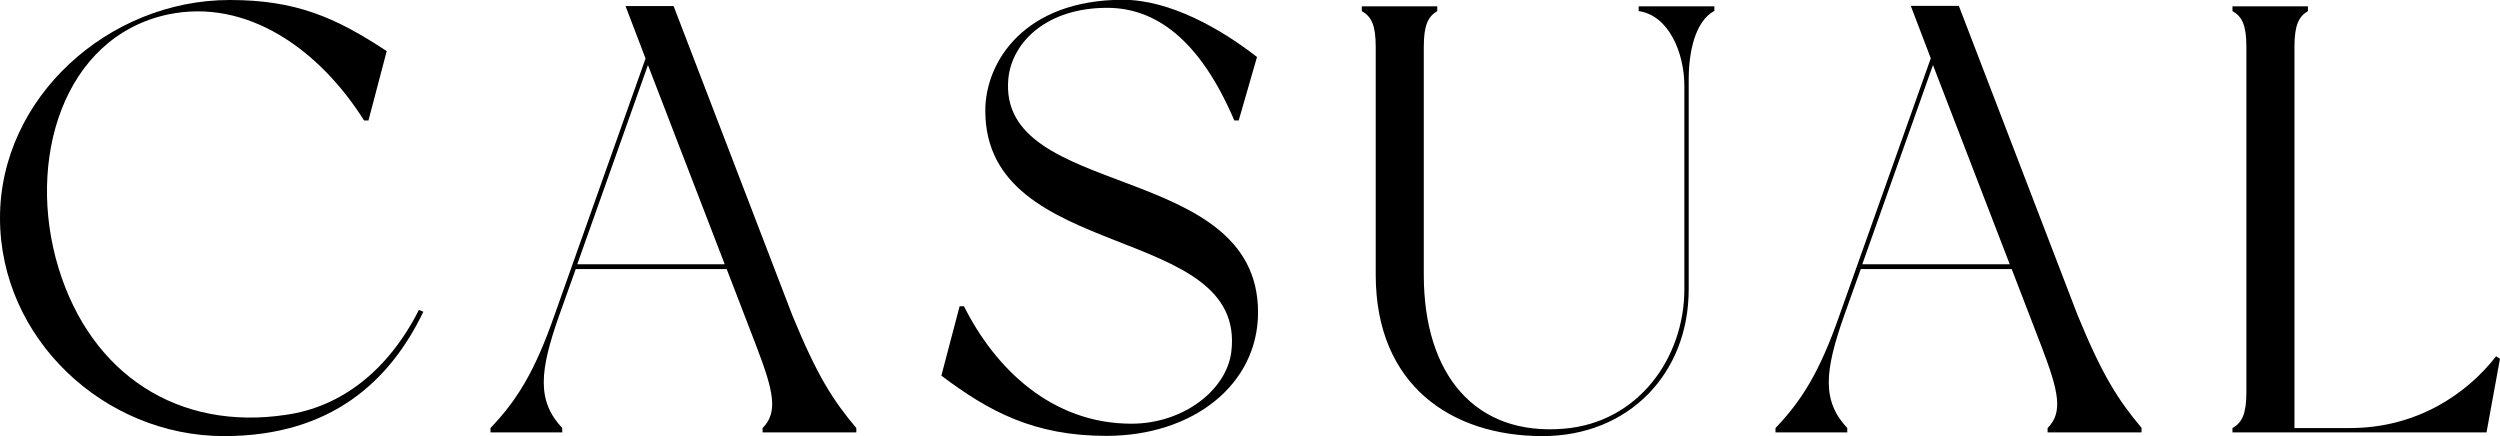 <?xml version="1.0" encoding="UTF-8"?><svg id="_レイヤー_2" xmlns="http://www.w3.org/2000/svg" viewBox="0 0 114.94 20.05"><g id="design"><g><path d="M19.46,14.34c-1.51,3.14-4.2,5.71-9.16,5.71C4.79,20.05,0,15.57,0,10.02S5.01,0,10.56,0c3.02,0,4.84,.78,7.22,2.35l-.84,3.19h-.2C14.7,2.3,11.37-.11,7.7,.67,2.91,1.71,1.18,7.36,2.69,12.32c1.51,4.93,5.54,7.5,10.47,6.75,2.52-.36,4.68-2.02,6.1-4.82l.2,.08Z"/><path d="M39.37,19.88h-4.31v-.2c.73-.73,.5-1.71-.28-3.75l-1.37-3.56h-6.94l-.76,2.13c-.9,2.55-1.04,3.92,.14,5.18v.2h-3.3v-.2c1.2-1.26,2.02-2.55,2.94-5.18L29.68,2.69l-.92-2.41h2.21l5.46,14.22c1.15,2.8,1.88,3.92,2.94,5.18v.2Zm-6.05-7.73l-3.53-9.16-3.25,9.16h6.78Z"/><path d="M57.79,2.63l-.84,2.91h-.2c-1.6-3.75-3.64-5.18-5.85-5.18-2.77,0-4.37,1.57-4.54,3.25-.53,5.6,11.48,3.75,11.48,10.75,0,3.33-3,5.68-6.97,5.68-3.33,0-5.4-1.12-7.59-2.77l.84-3.19h.2c1.43,2.86,4.03,5.4,7.7,5.4,2.38,0,4.37-1.54,4.59-3.3,.73-5.96-11.31-4.06-11.31-11.09,0-2.27,1.82-5.1,6.33-5.1,2.16,0,4.51,1.34,6.16,2.63Z"/><path d="M78.82,.28v.22c-.9,.48-1.18,1.93-1.18,3.14V13.3c0,3.89-2.77,6.75-6.72,6.75-4.17,0-7.67-2.32-7.67-7.42V2.16c0-1.01-.2-1.4-.64-1.65v-.22h3.47v.22c-.42,.25-.62,.64-.62,1.65V12.63c0,4.62,2.38,7.42,6.44,7.08,3.44-.28,5.54-3.28,5.54-6.41V3.95c0-1.54-.73-3.25-2.1-3.44v-.22h3.47Z"/><path d="M98.45,19.88h-4.31v-.2c.73-.73,.5-1.71-.28-3.75l-1.37-3.56h-6.94l-.76,2.13c-.9,2.55-1.04,3.92,.14,5.18v.2h-3.3v-.2c1.2-1.26,2.02-2.55,2.94-5.18l4.2-11.82-.92-2.41h2.21l5.46,14.22c1.15,2.8,1.88,3.92,2.94,5.18v.2Zm-6.05-7.73l-3.53-9.16-3.25,9.16h6.78Z"/><path d="M114.94,16.49l-.62,3.39h-11.68v-.2c.45-.25,.64-.67,.64-1.65V2.16c0-1.01-.2-1.4-.64-1.65v-.22h3.47v.22c-.42,.25-.62,.64-.62,1.65V19.68h2.55c3.11,0,5.4-1.6,6.72-3.3l.17,.11Z"/></g></g></svg>